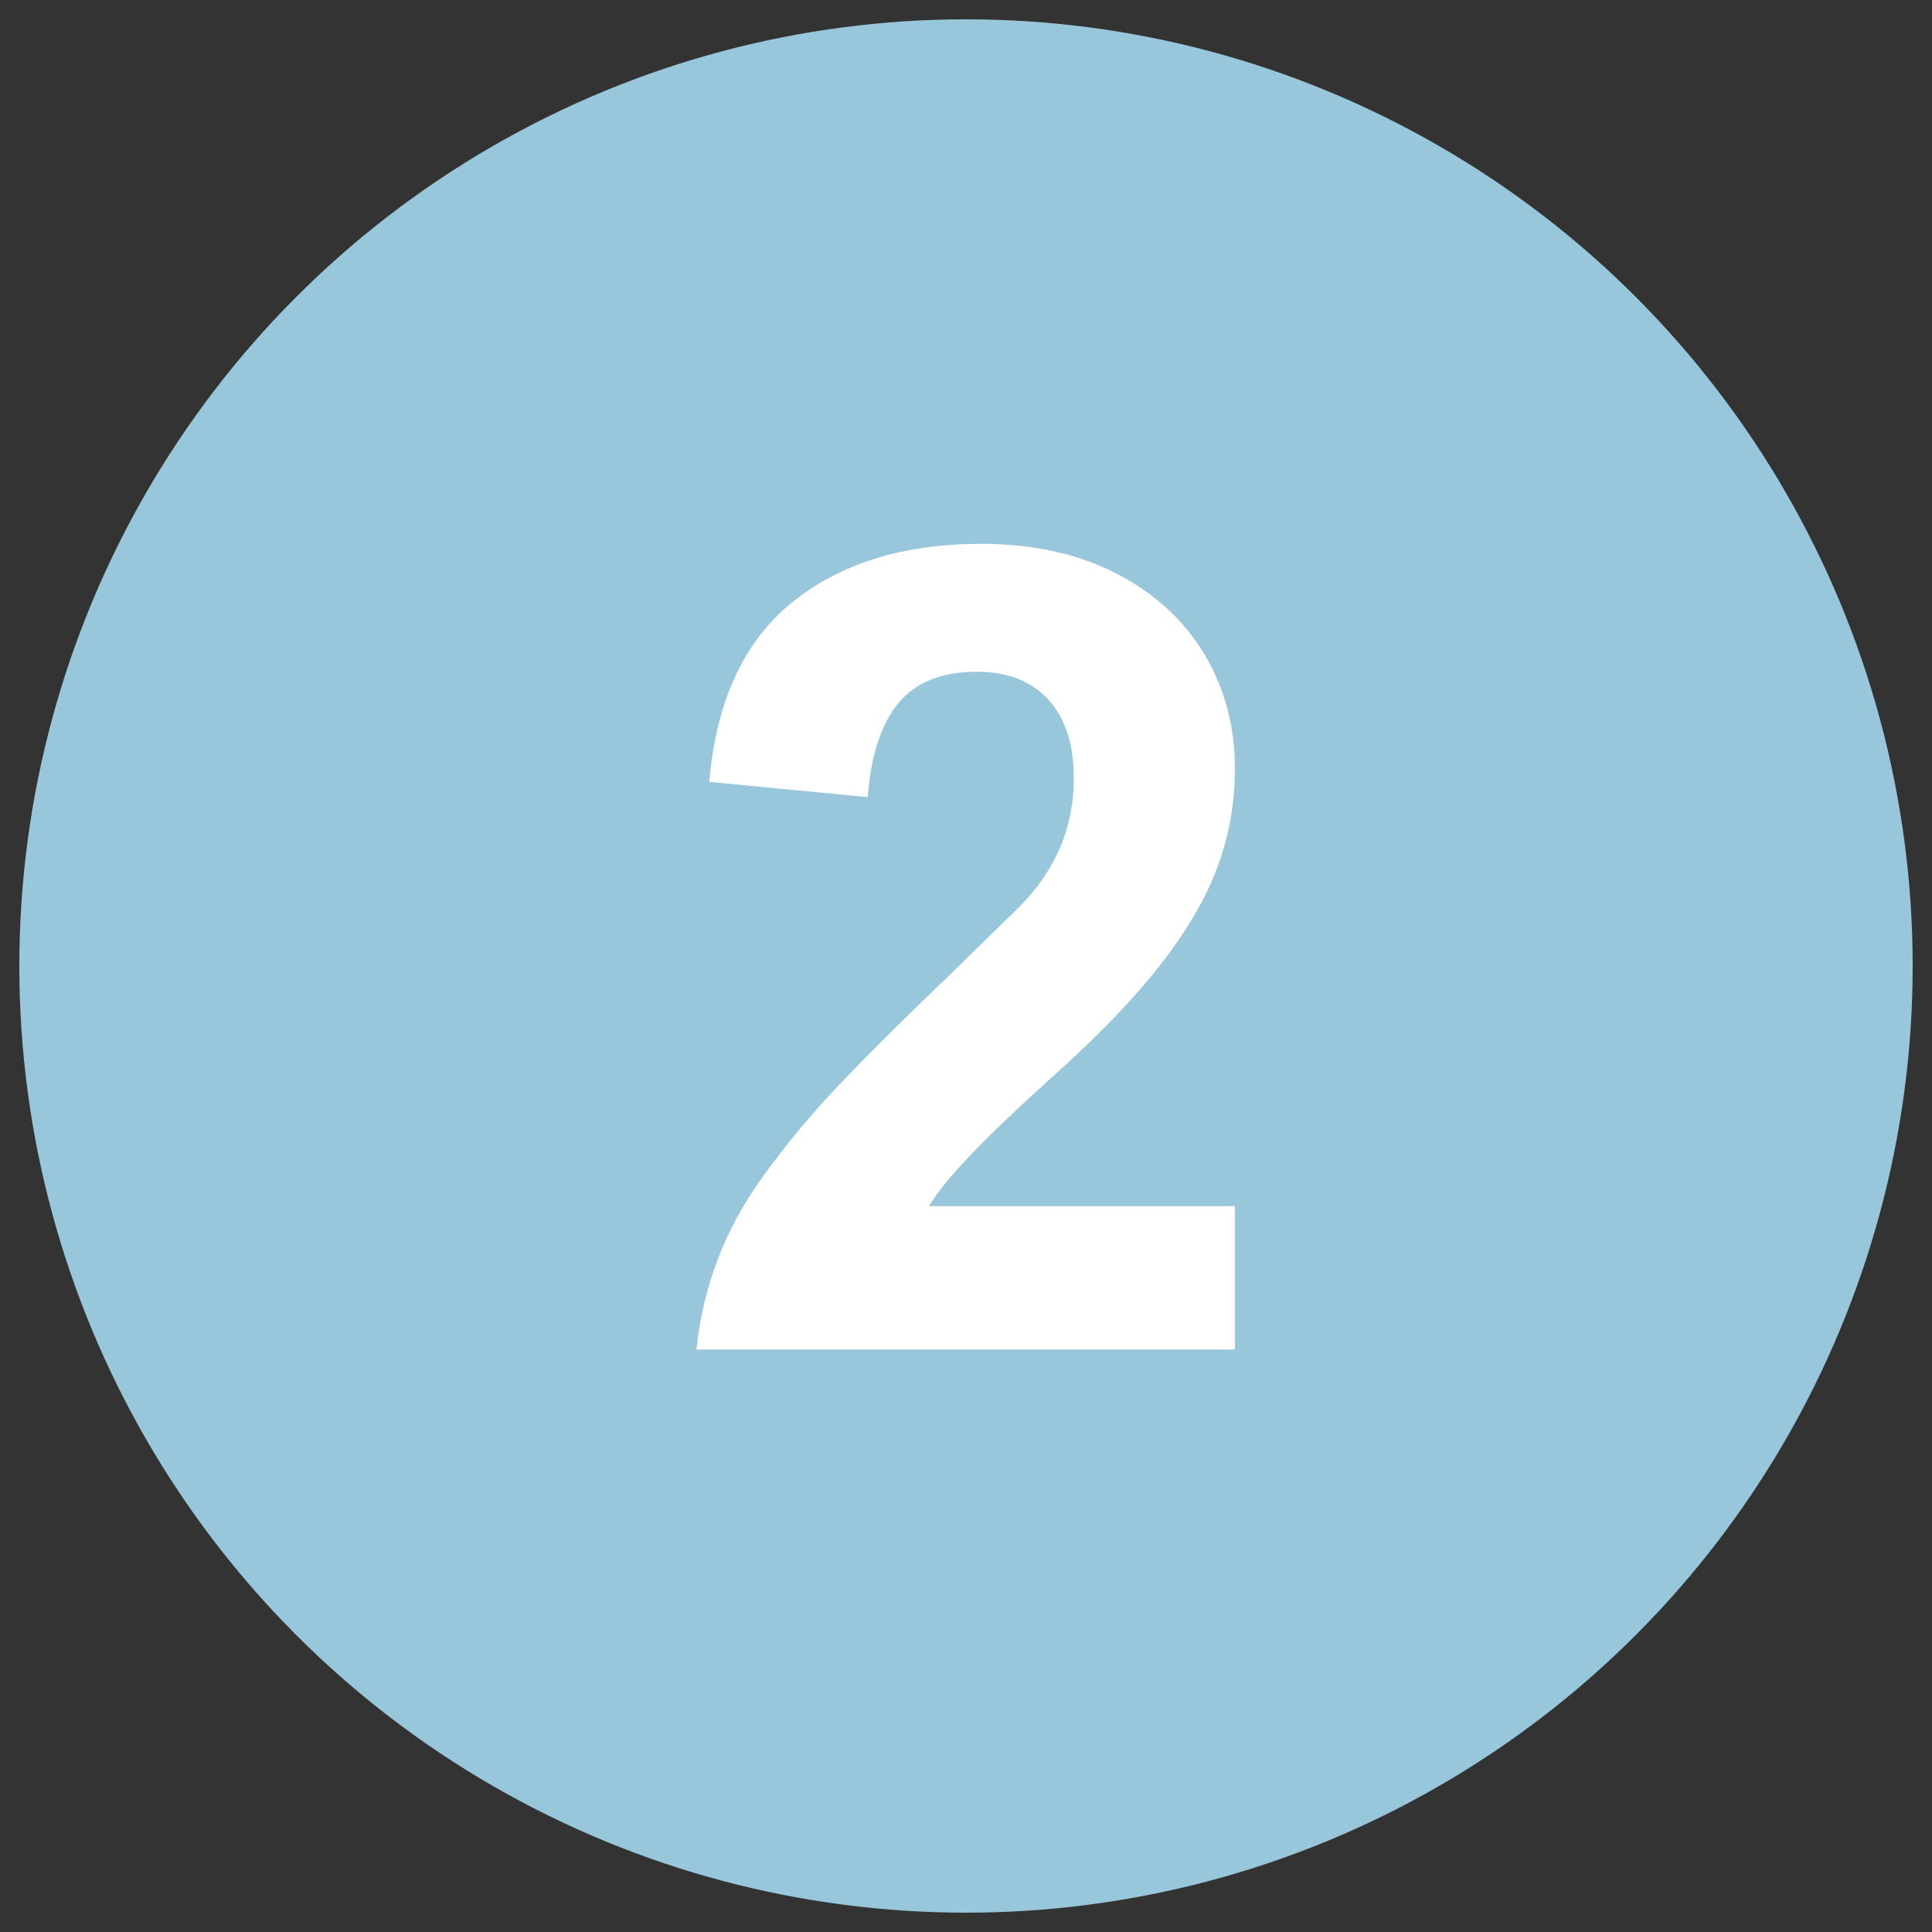 <?xml version="1.0" encoding="UTF-8" standalone="no"?>
<svg xmlns="http://www.w3.org/2000/svg" height="100" viewBox="0 0 100 100" width="100">
  <rect x="0" y="0" width="100" height="100" fill="#333333" stroke="none"/>
  <defs>
    <style>.uuid-58e64d2a-a867-4908-8aea-700bb7b536c9{fill:#98c6da;}.uuid-58e64d2a-a867-4908-8aea-700bb7b536c9,.uuid-68a21c04-43a8-4f83-b949-52832d40ae59{stroke-width:0px;}.uuid-68a21c04-43a8-4f83-b949-52832d40ae59{fill:#fff;}</style>
  </defs>
  <g id="uuid-ce50c005-5a6f-4682-8a26-a86d2d5090ba">
    <circle class="uuid-58e64d2a-a867-4908-8aea-700bb7b536c9" cx="50" cy="50" r="49"/>
  </g>
  <g id="uuid-63c2bd2a-0a16-42e8-9d39-bd5c4f392b3d">
    <path class="uuid-68a21c04-43a8-4f83-b949-52832d40ae59" d="M36.05,69.86c.34-3.29,1.48-6.27,3.43-8.95,1.21-1.68,2.56-3.3,4.06-4.87,1.5-1.57,3.37-3.43,5.62-5.58,1.26-1.23,2.47-2.41,3.62-3.54,1.87-1.89,2.8-4.1,2.8-6.63,0-1.76-.44-3.12-1.32-4.08s-2.11-1.44-3.7-1.44c-1.79,0-3.14.53-4.04,1.6-.9,1.07-1.43,2.68-1.6,4.83v.06l-8.21-.79c.36-4.17,1.79-7.27,4.29-9.29,2.5-2.02,5.76-3.03,9.78-3.03,2.68,0,5.02.51,7.01,1.54,1.99,1.03,3.51,2.43,4.56,4.19,1.05,1.77,1.57,3.73,1.57,5.9,0,1.79-.31,3.51-.92,5.14-.61,1.63-1.61,3.33-2.99,5.08-1.38,1.76-3.23,3.67-5.55,5.75-3.47,3.12-5.6,5.34-6.37,6.68h15.83v7.42h-27.9Z"/>
  </g>
</svg>
